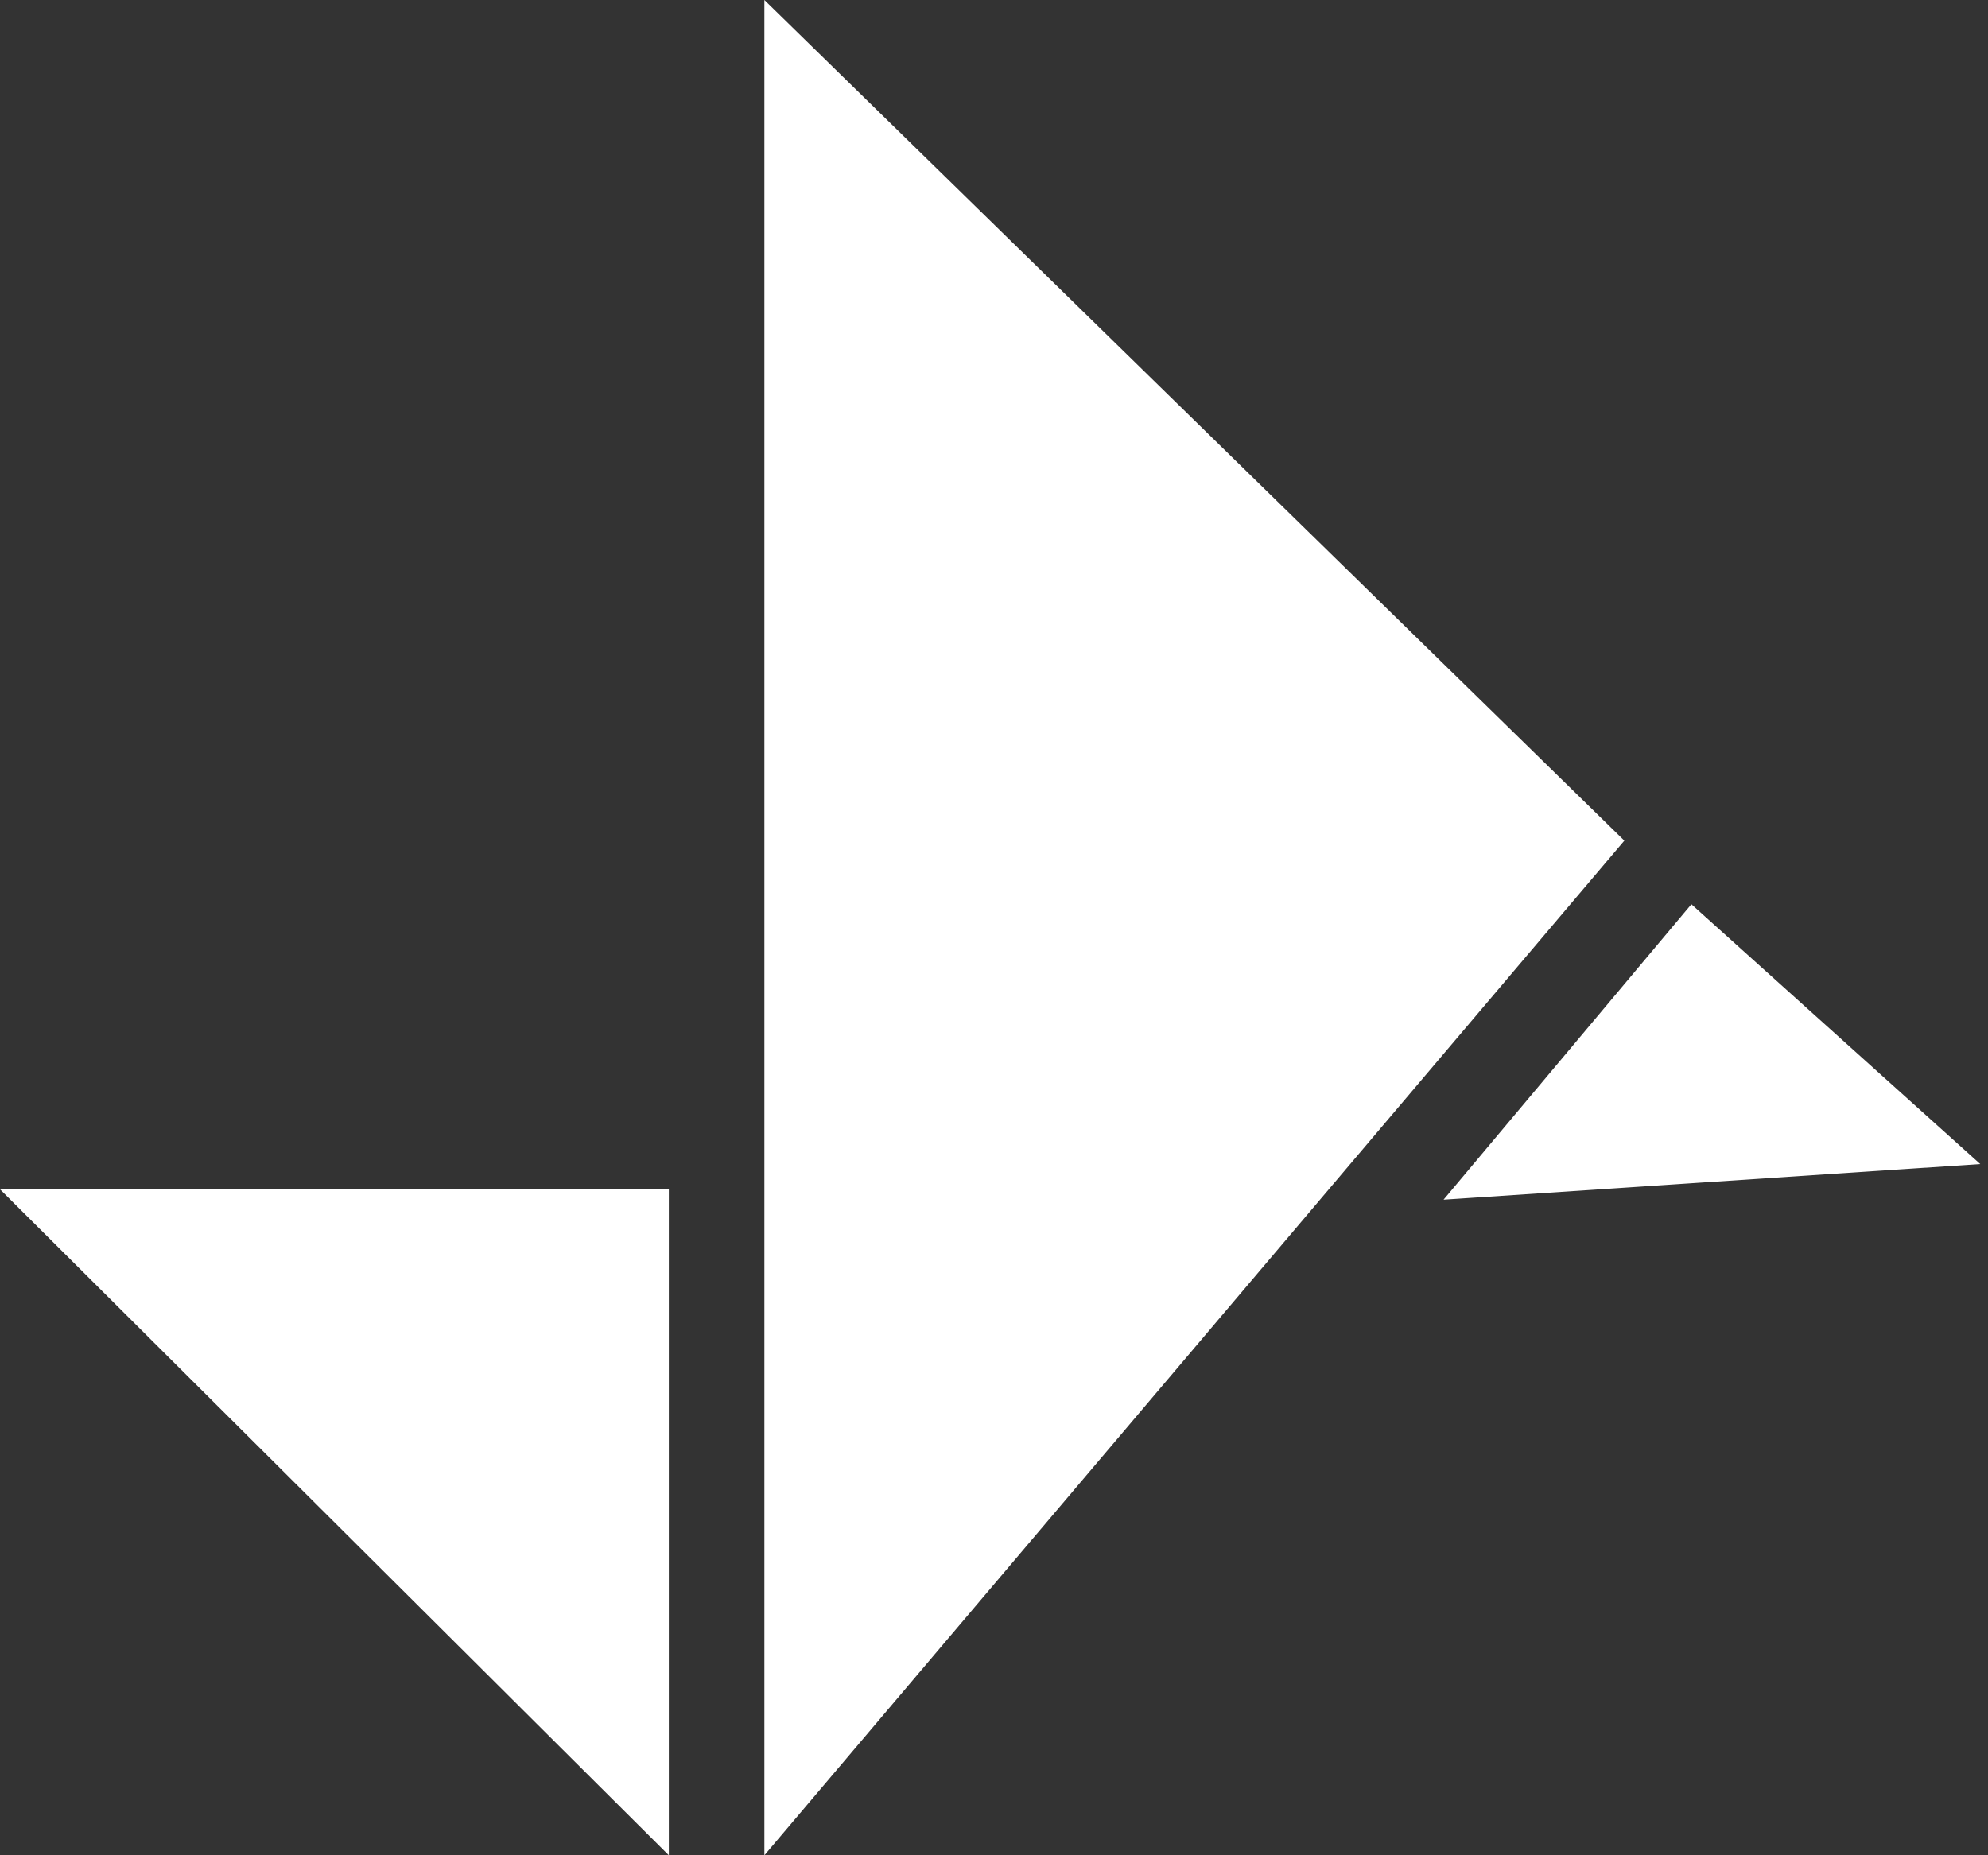 <svg width="30" height="28" xmlns="http://www.w3.org/2000/svg"><rect width="100%" height="100%" fill="#333333" stroke="none"/><path d="M0 17.949h10.093V28zM11.535 0v28l12.977-15.313zm10.249 18.106l3.74-4.459 4.359 3.921z" fill="#FFF" fill-rule="evenodd"/></svg>